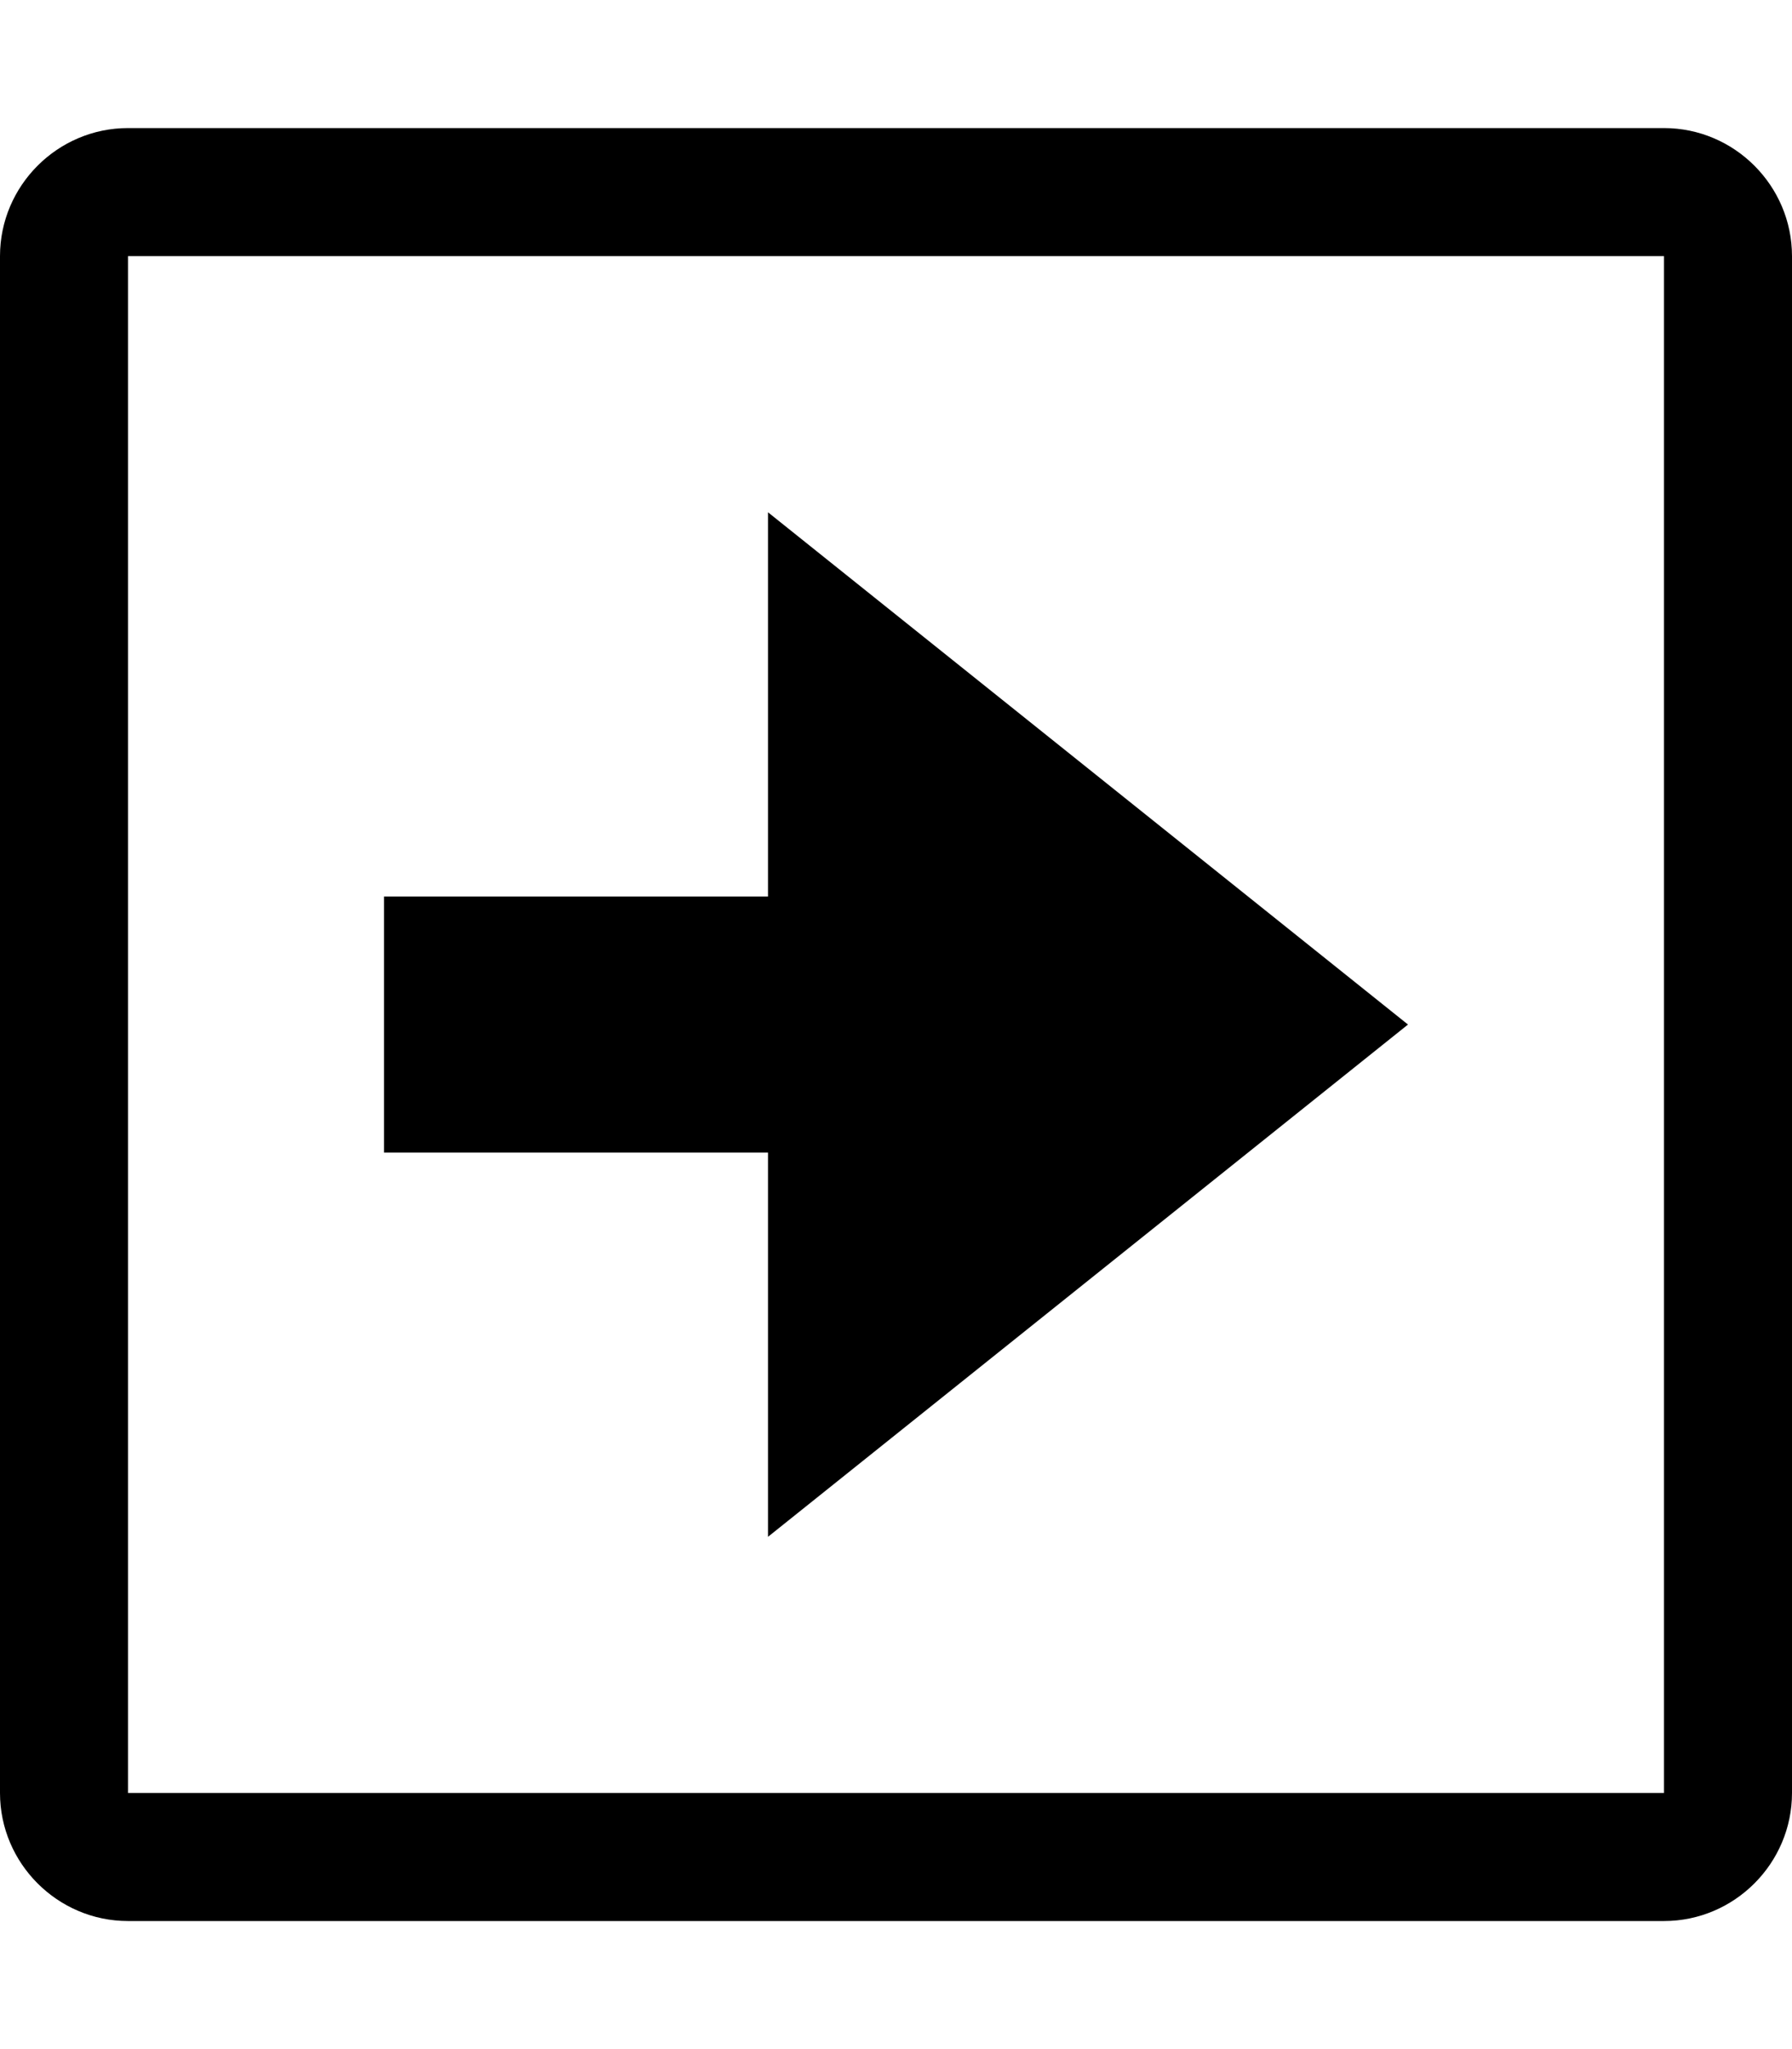 <svg aria-hidden="true" class="d2h-icon d2h-moved" height="16" title="renamed" version="1.1"
     viewBox="0 0 14 16" width="14">
    <path d="M6 9H3V7h3V4l5 4-5 4V9z m8-7v12c0 0.55-0.45 1-1 1H1c-0.55 0-1-0.45-1-1V2c0-0.55 0.45-1 1-1h12c0.55 0 1 0.45 1 1z m-1 0H1v12h12V2z"></path>
</svg>

